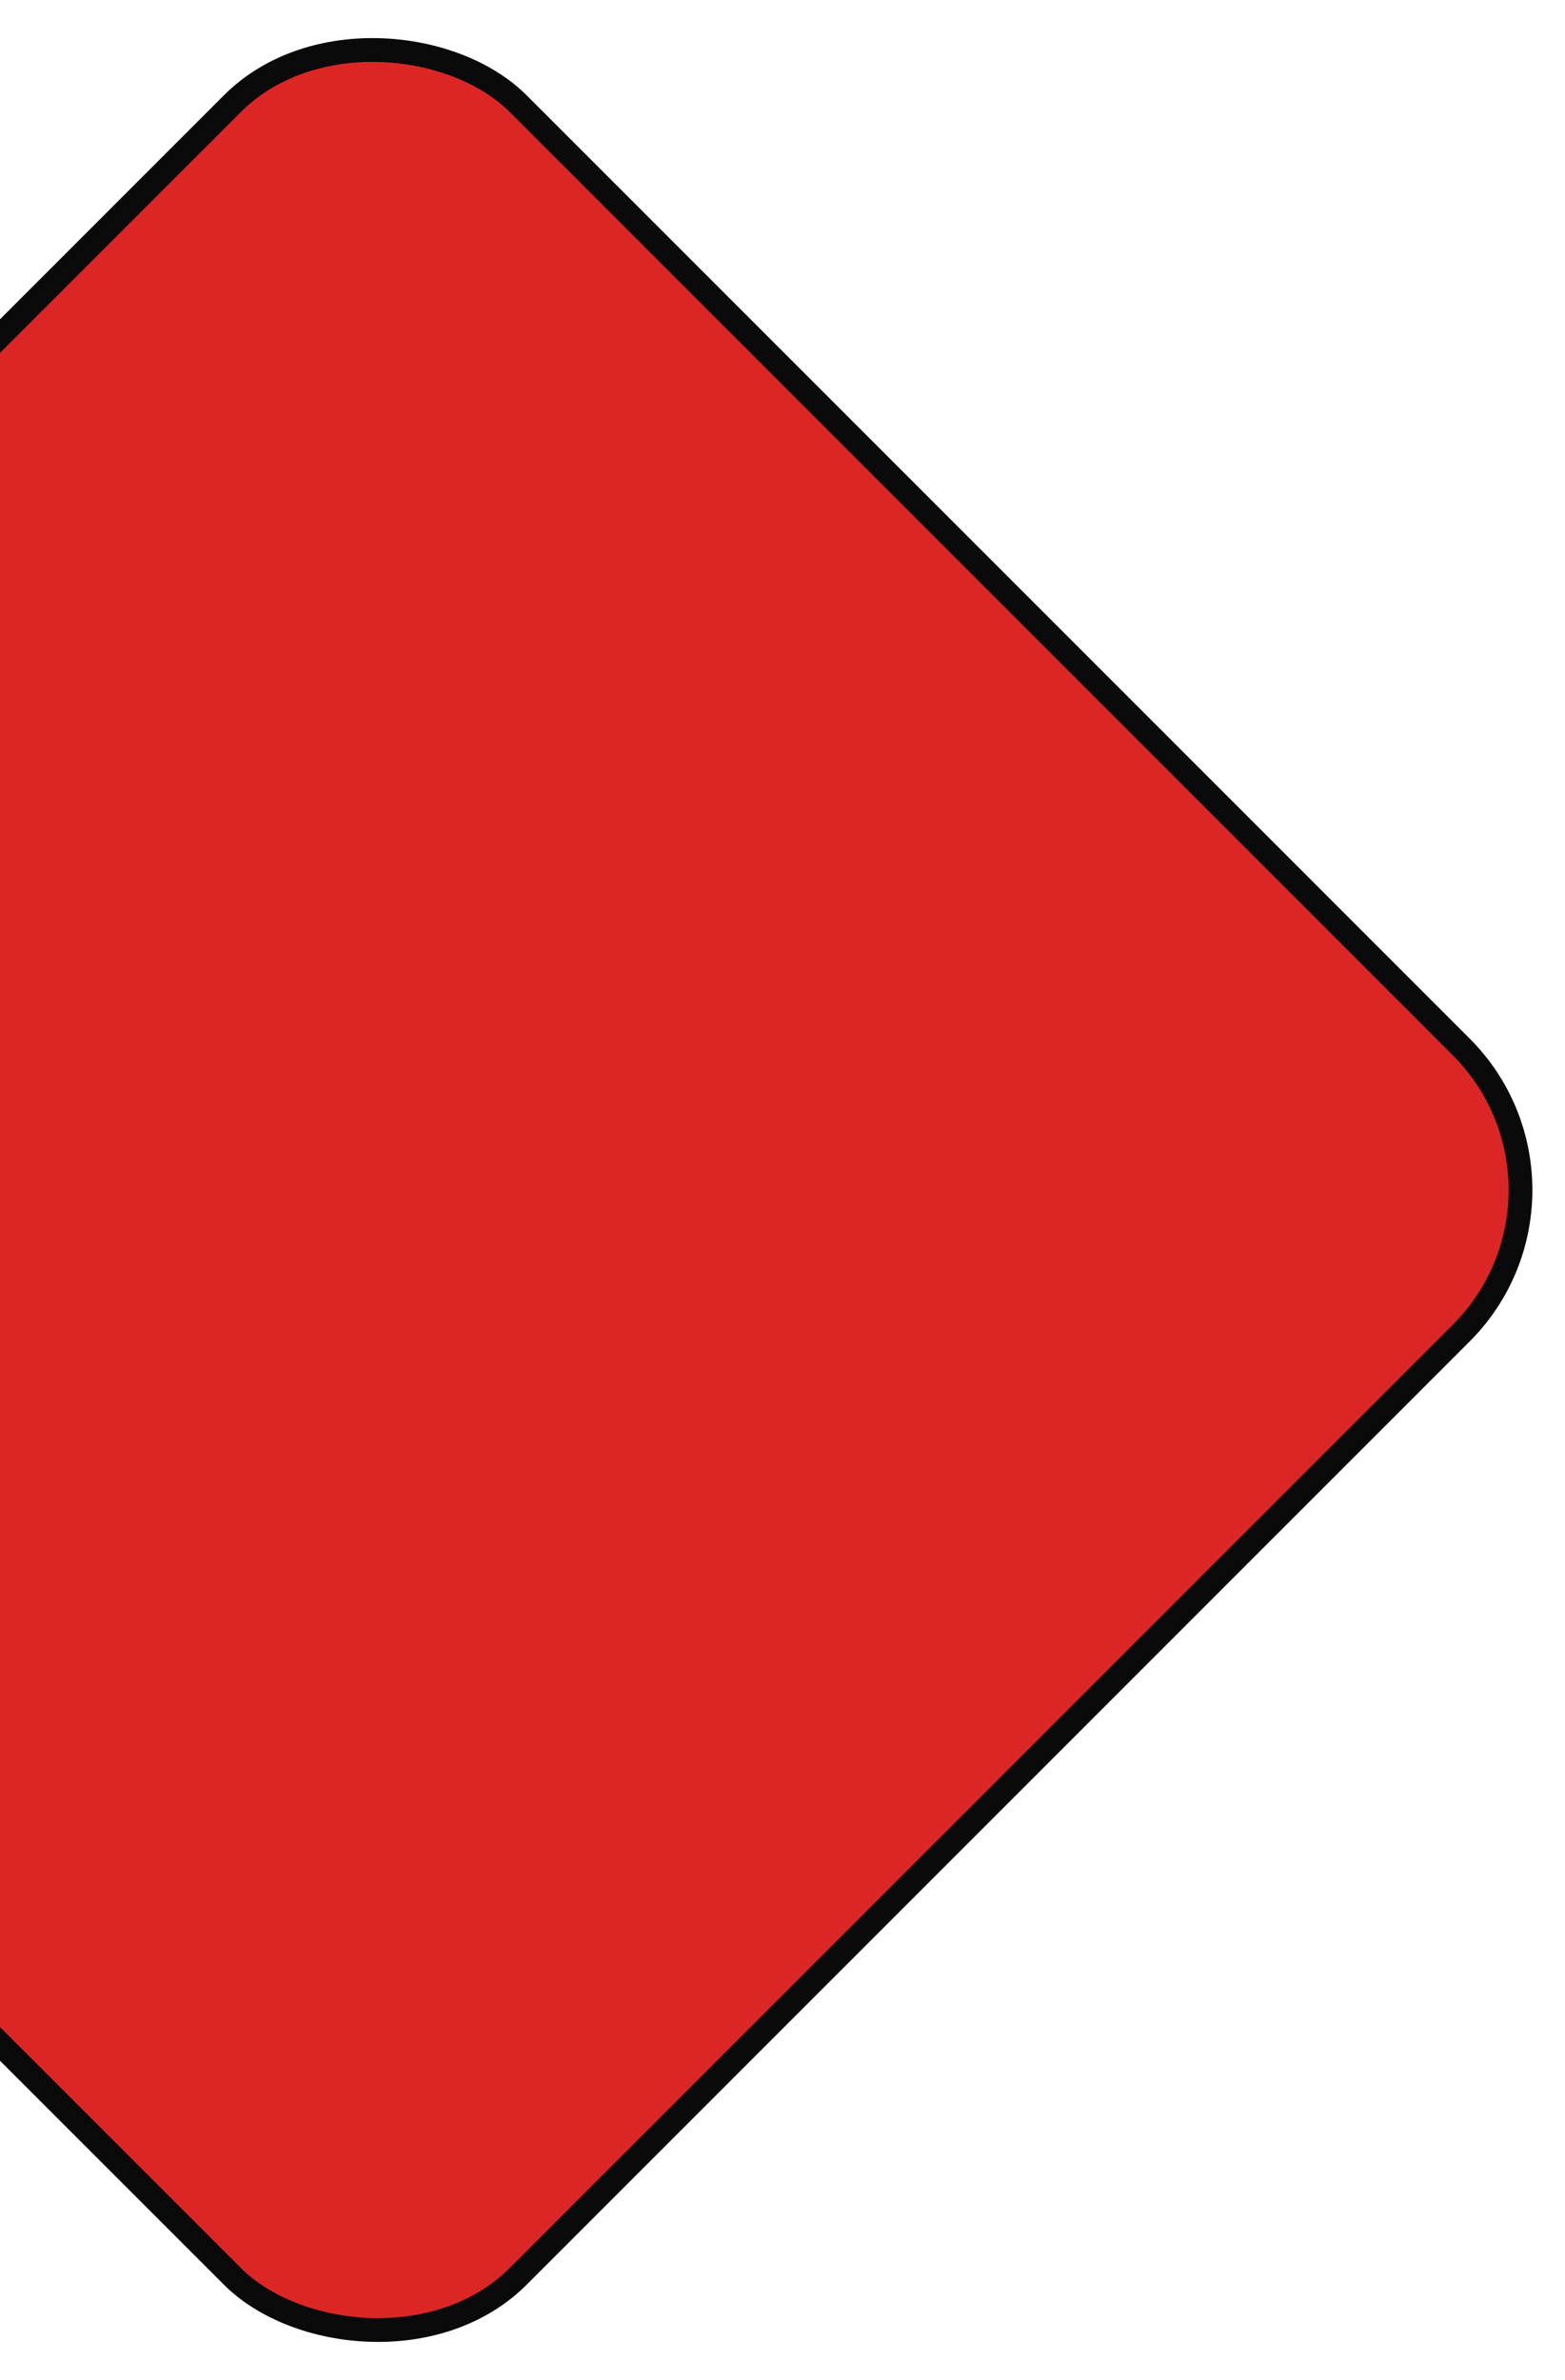 <svg width="98" height="149" viewBox="0 0 98 149" fill="none" xmlns="http://www.w3.org/2000/svg">
<g id="Rec" clip-path="url(#clip0_5125_17606)">
<rect id="Rectangle 74" x="100.458" y="74.5" width="108.836" height="108.836" rx="12.665" transform="rotate(135 100.458 74.5)" fill="#DC2626" stroke="#0A0A0A" stroke-width="1.49"/>
</g>
<defs>
<clipPath id="clip0_5125_17606">
<rect width="149" height="149" fill="white" transform="translate(-51)"/>
</clipPath>
</defs>
</svg>
